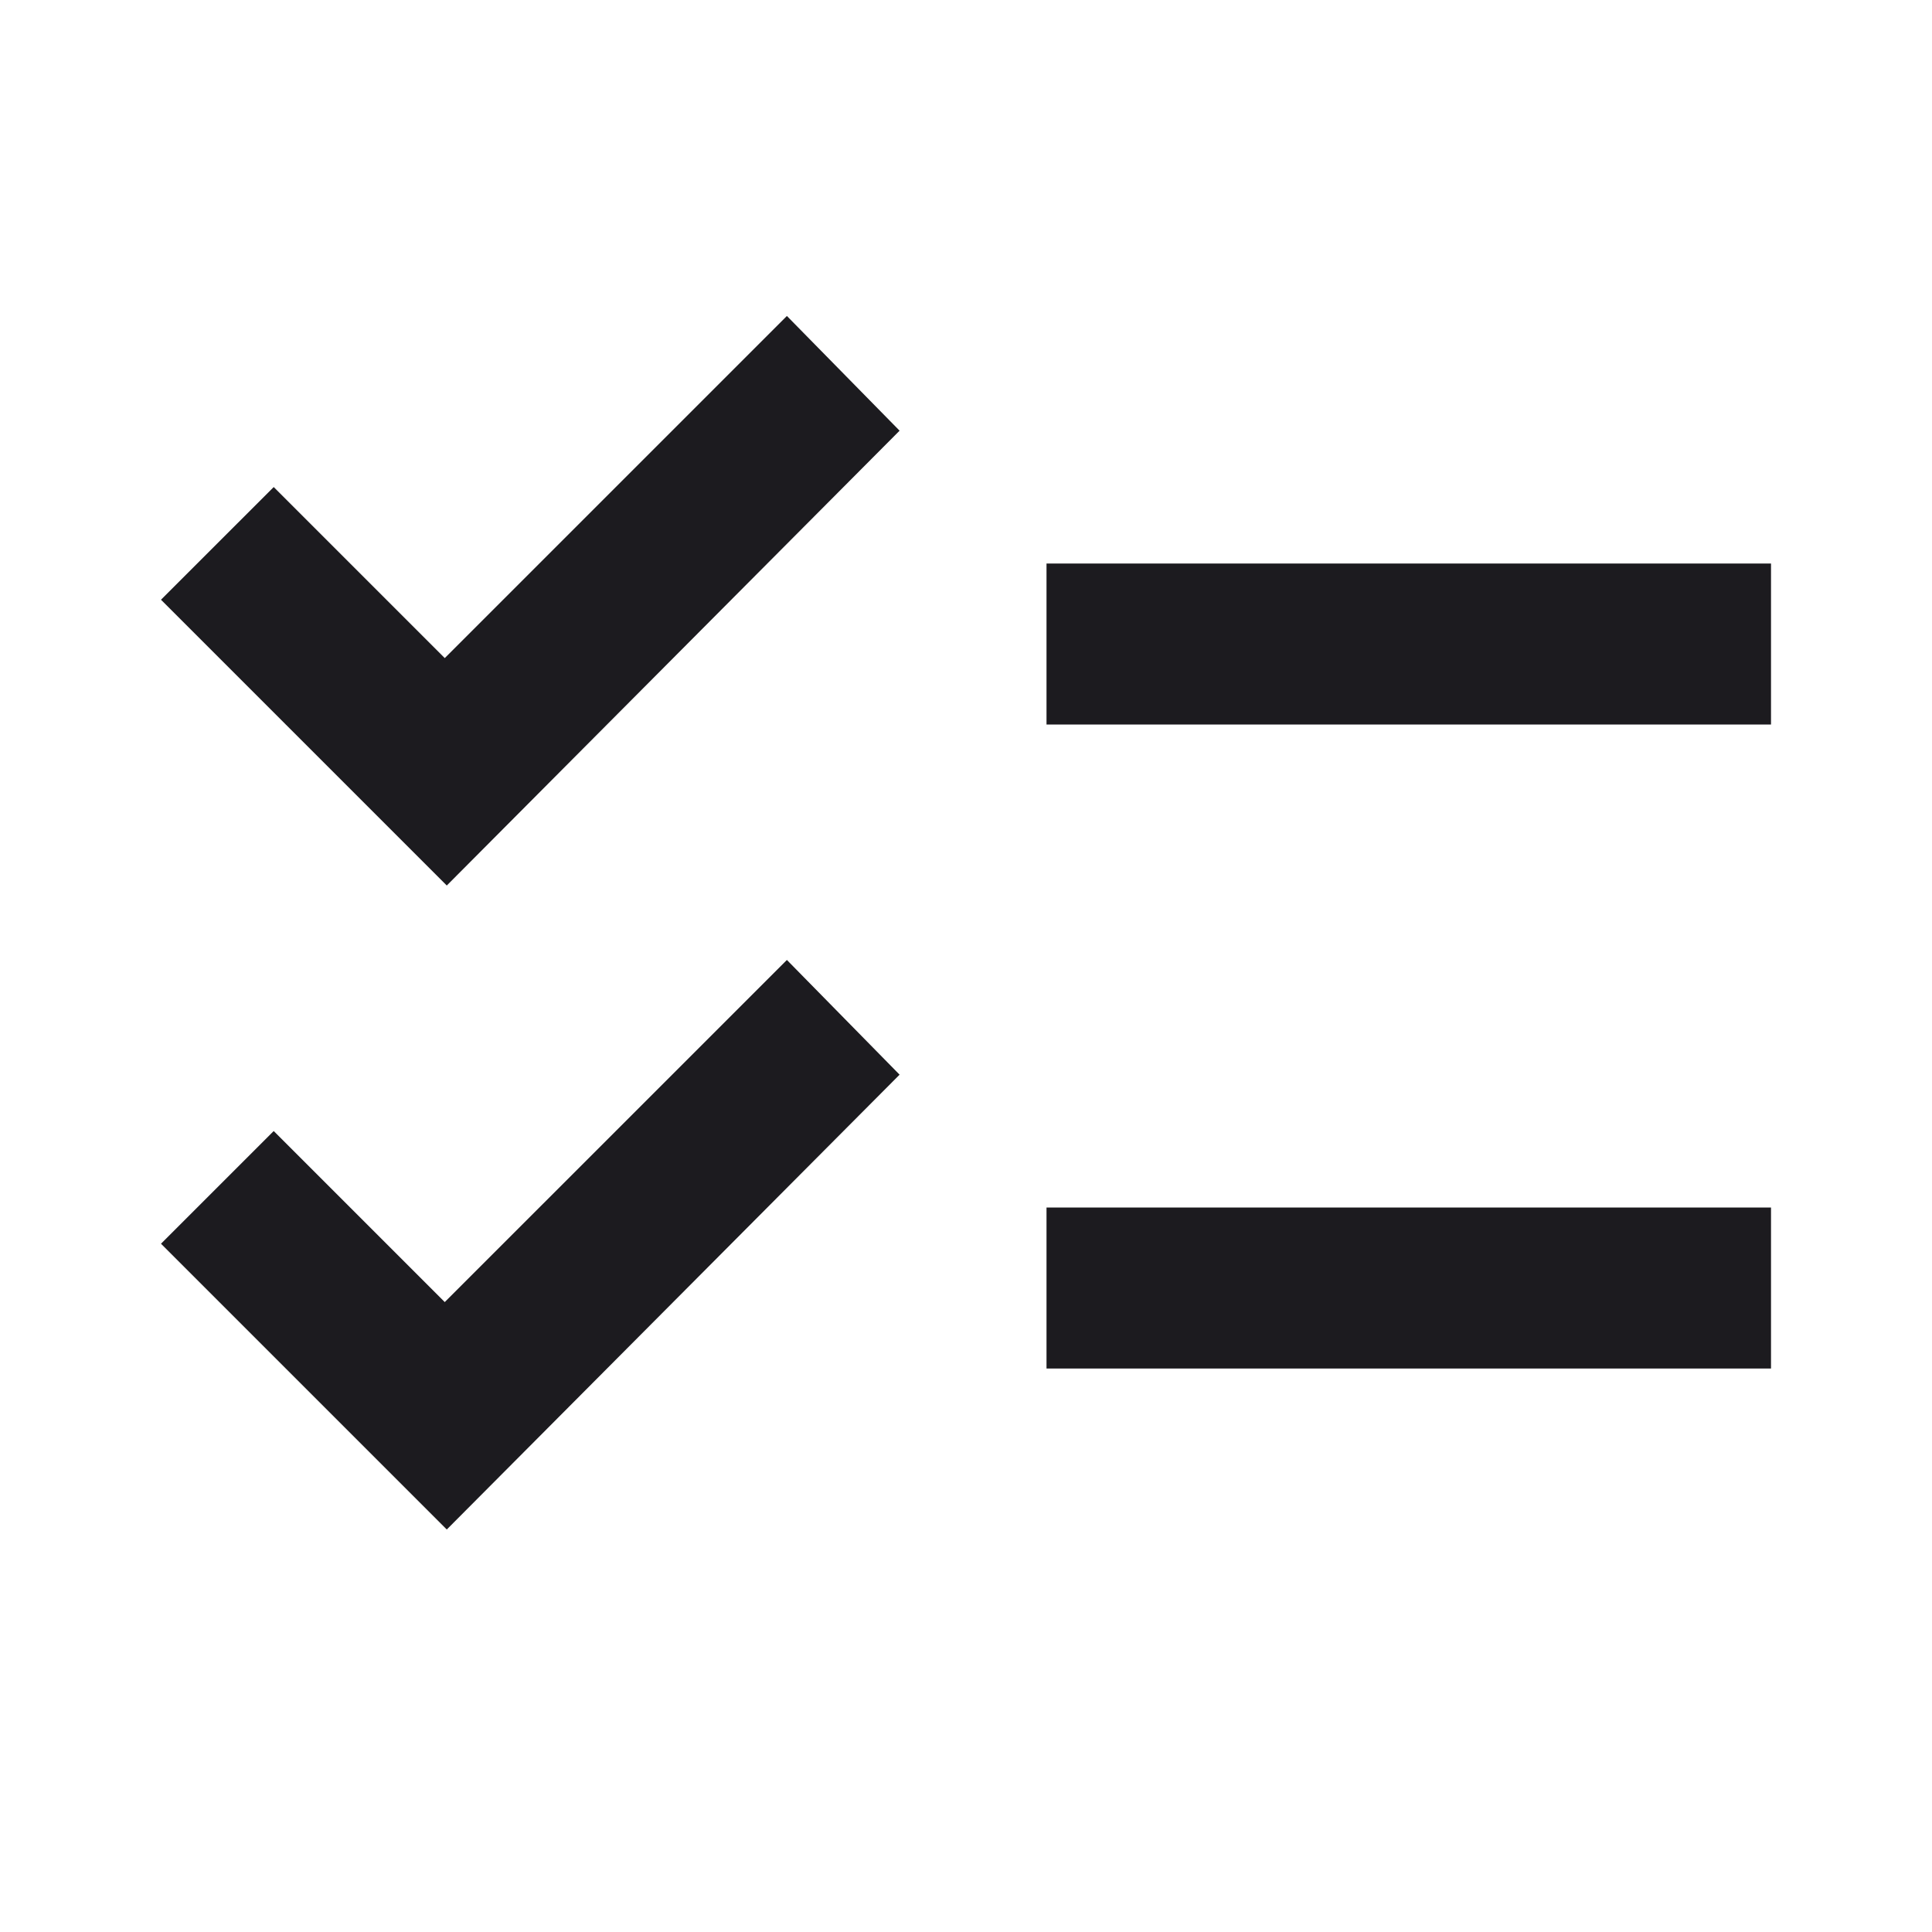 <svg width="64" height="64" viewBox="0 0 64 64" fill="none" xmlns="http://www.w3.org/2000/svg">
<mask id="mask0_72_349" style="mask-type:alpha" maskUnits="userSpaceOnUse" x="0" y="0" width="64" height="64">
<rect width="64" height="64" fill="#D9D9D9"/>
</mask>
<g mask="url(#mask0_72_349)">
<path d="M14.8 50.667L5.333 41.2L9.067 37.467L14.733 43.133L26.067 31.8L29.8 35.6L14.8 50.667ZM14.8 29.334L5.333 19.867L9.067 16.134L14.733 21.8L26.067 10.467L29.8 14.267L14.8 29.334ZM34.667 45.334V40H58.667V45.334H34.667ZM34.667 24V18.667H58.667V24H34.667Z" fill="#1C1B1F"/>
</g>
</svg>
